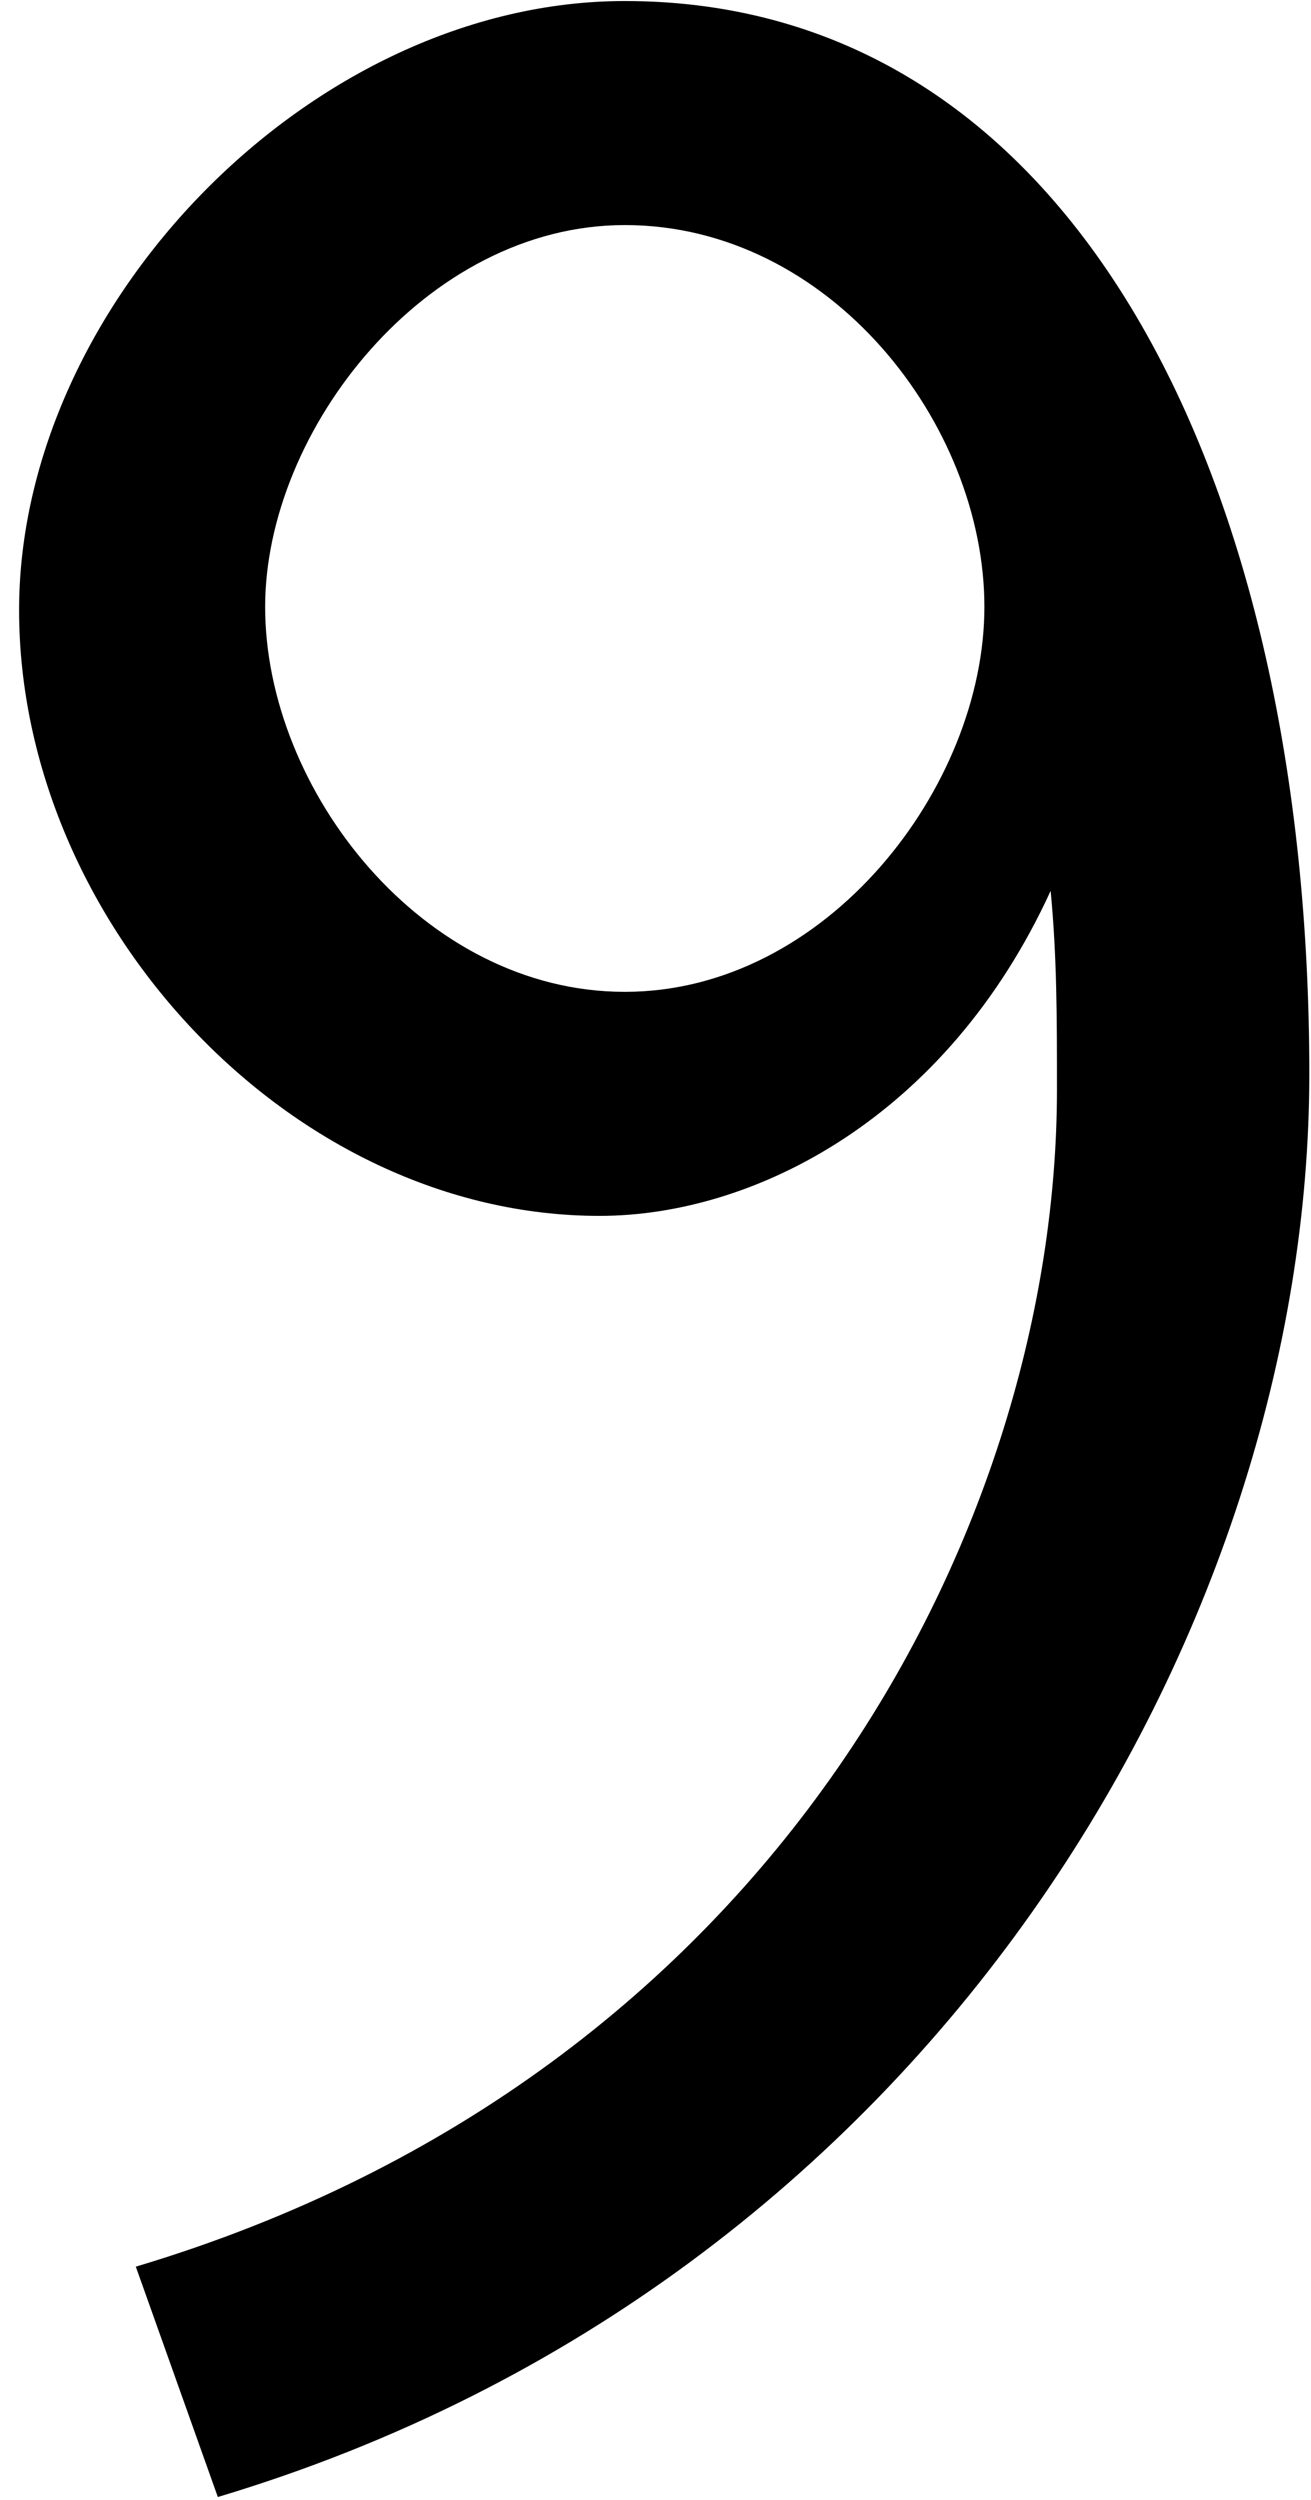 <?xml version="1.0" encoding="UTF-8"?> <svg xmlns="http://www.w3.org/2000/svg" width="32" height="61" viewBox="0 0 32 61" fill="none"><path d="M3.315 55.311C19.023 50.614 25.799 37.139 25.799 26.59C25.799 24.819 25.799 23.356 25.645 21.739C23.104 27.283 18.407 29.67 14.634 29.67C7.088 29.67 0.466 22.509 0.466 14.886C0.466 7.417 7.627 0.025 15.25 0.025C26.261 0.025 31.959 11.806 31.959 26.205C31.959 39.68 22.796 55.696 5.317 60.932L3.315 55.311ZM6.472 14.809C6.472 19.275 10.322 24.203 15.25 24.203C20.178 24.203 24.028 19.198 24.028 14.809C24.028 10.343 20.255 5.492 15.25 5.492C10.399 5.492 6.472 10.497 6.472 14.809Z" fill="black"></path></svg> 